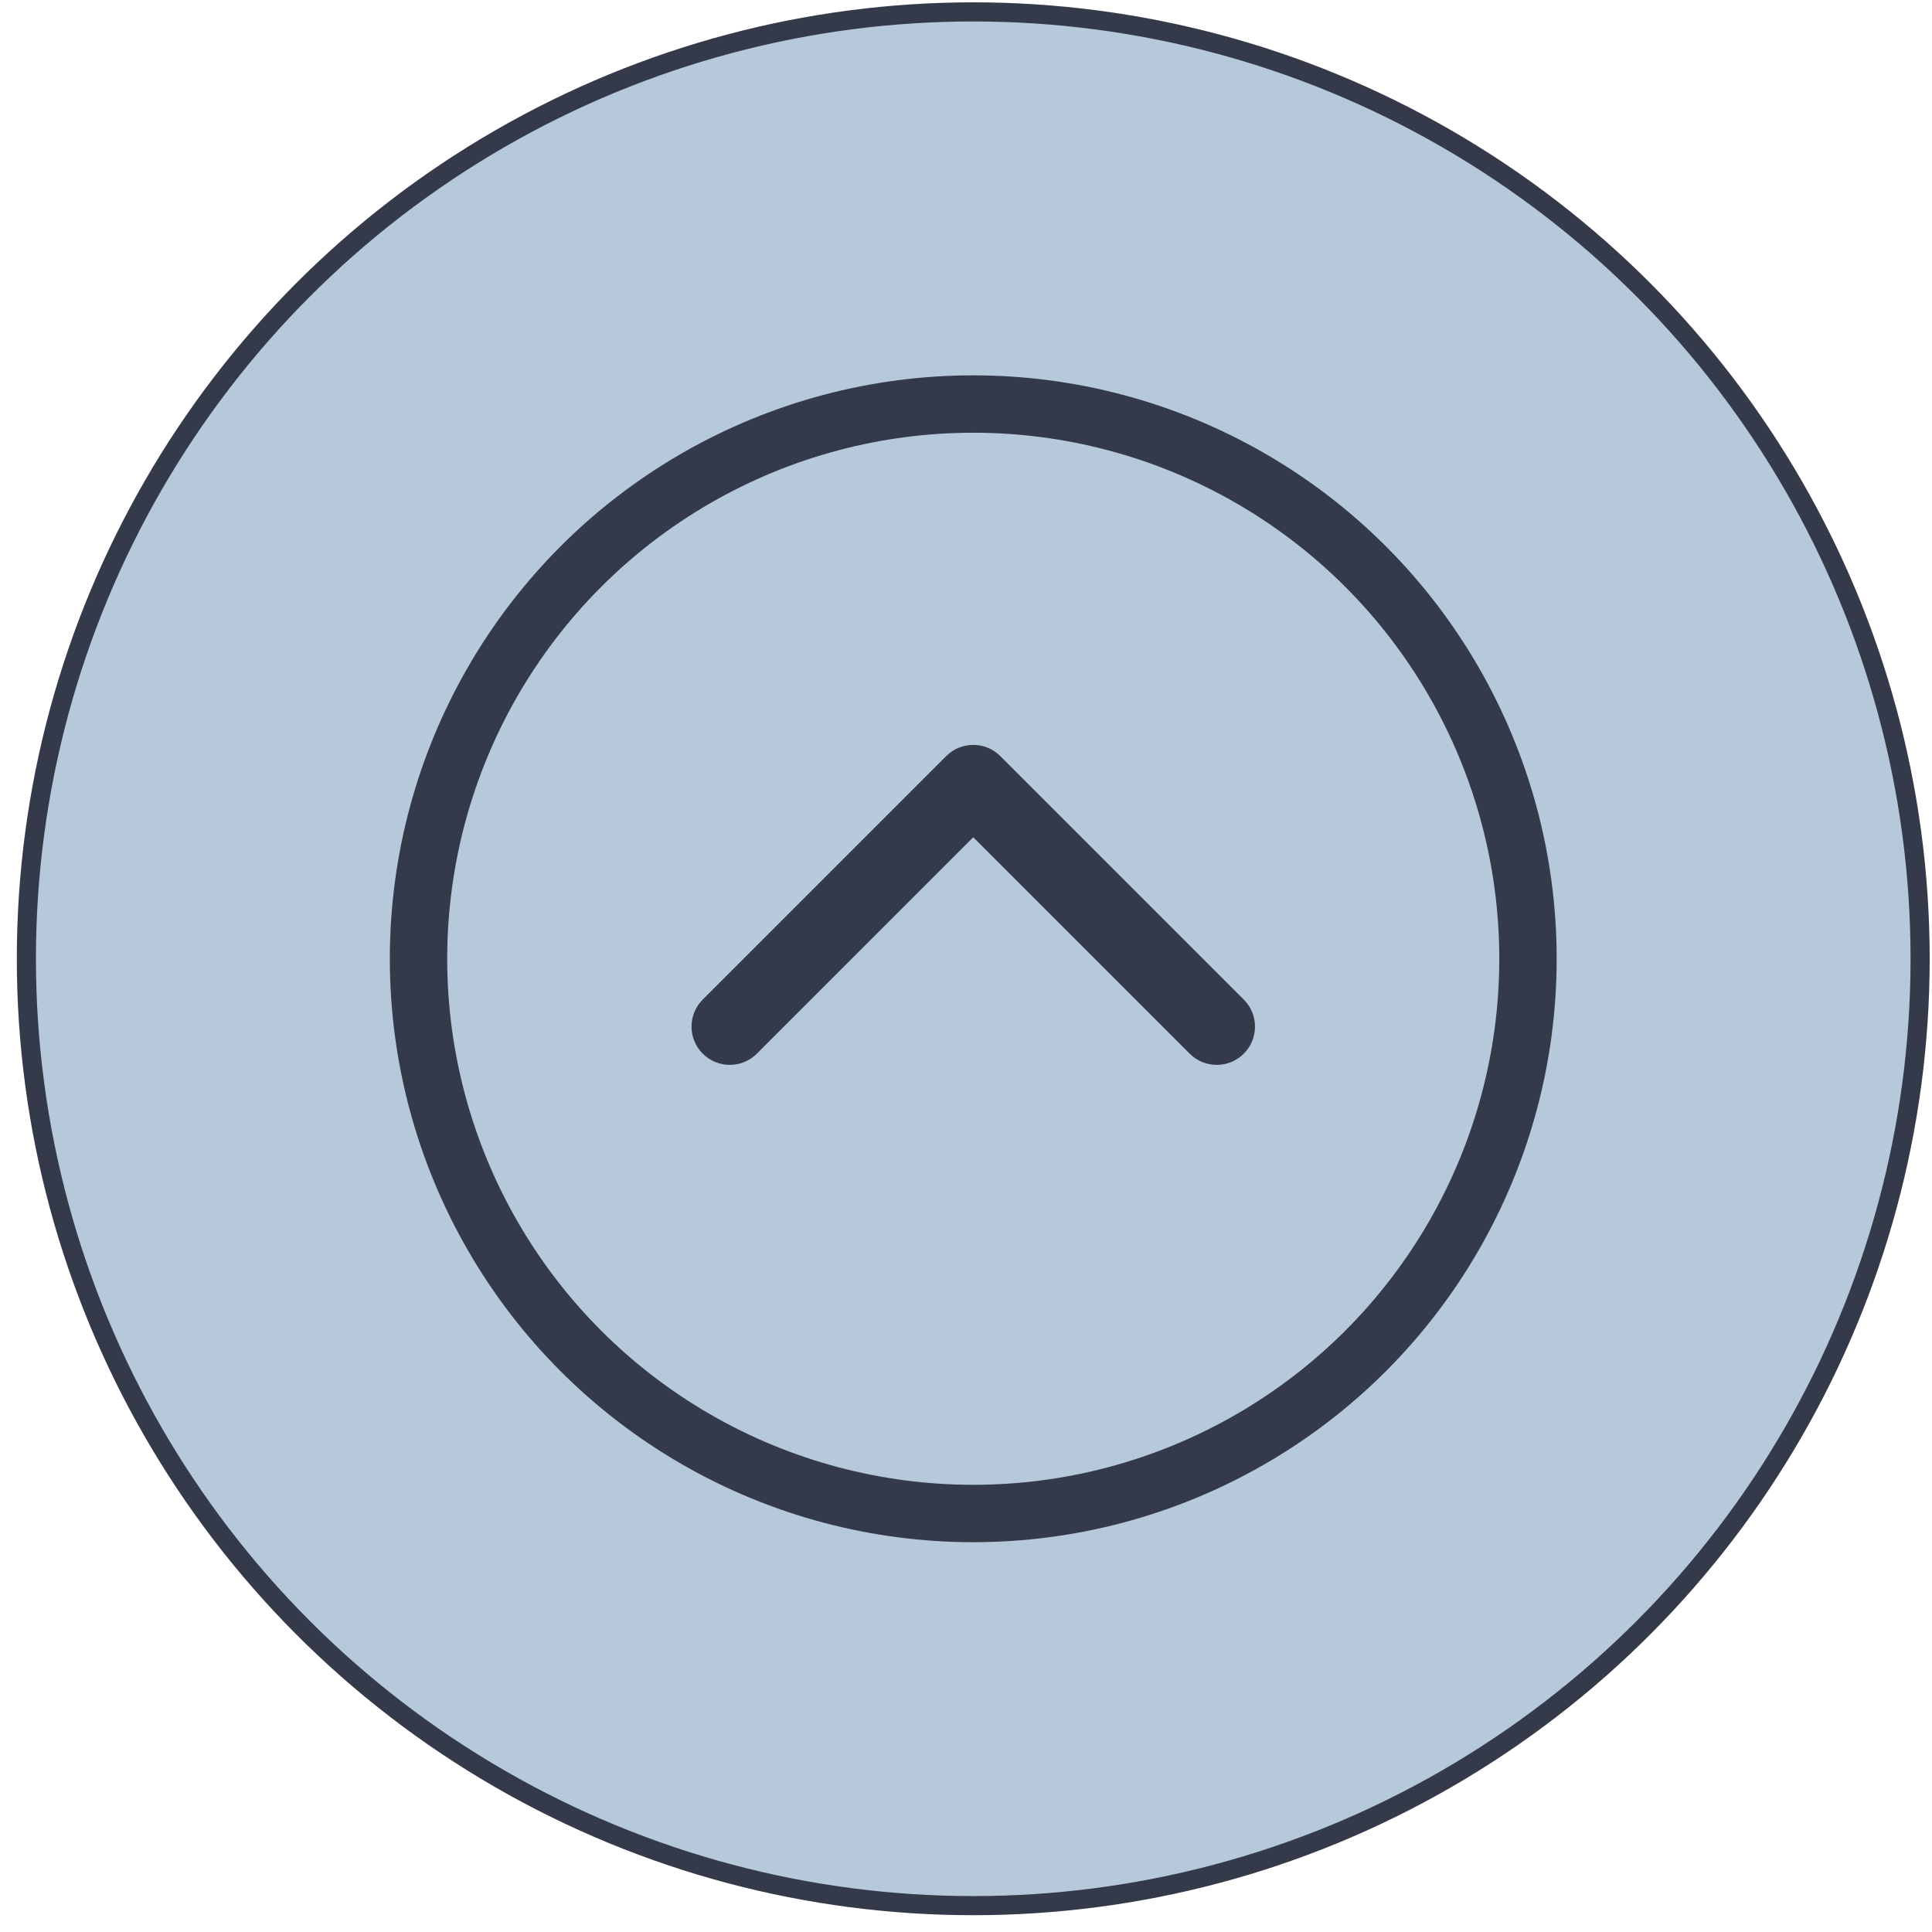 <svg width="101" height="101" viewBox="0 0 101 101" fill="none" xmlns="http://www.w3.org/2000/svg">
<circle cx="50.879" cy="50.122" r="49.5" fill="#B6C9DA" stroke="#343A4A"/>
<circle cx="50.879" cy="50.122" r="29" stroke="#343A4A" stroke-width="3"/>
<path d="M52.294 39.527C51.513 38.746 50.246 38.746 49.465 39.527L36.737 52.255C35.956 53.036 35.956 54.302 36.737 55.083C37.518 55.864 38.785 55.864 39.566 55.083L50.879 43.769L62.193 55.083C62.974 55.864 64.24 55.864 65.022 55.083C65.803 54.302 65.803 53.036 65.022 52.255L52.294 39.527ZM52.879 40.941V40.941H48.879V40.941H52.879Z" fill="#343A4A"/>
</svg>
